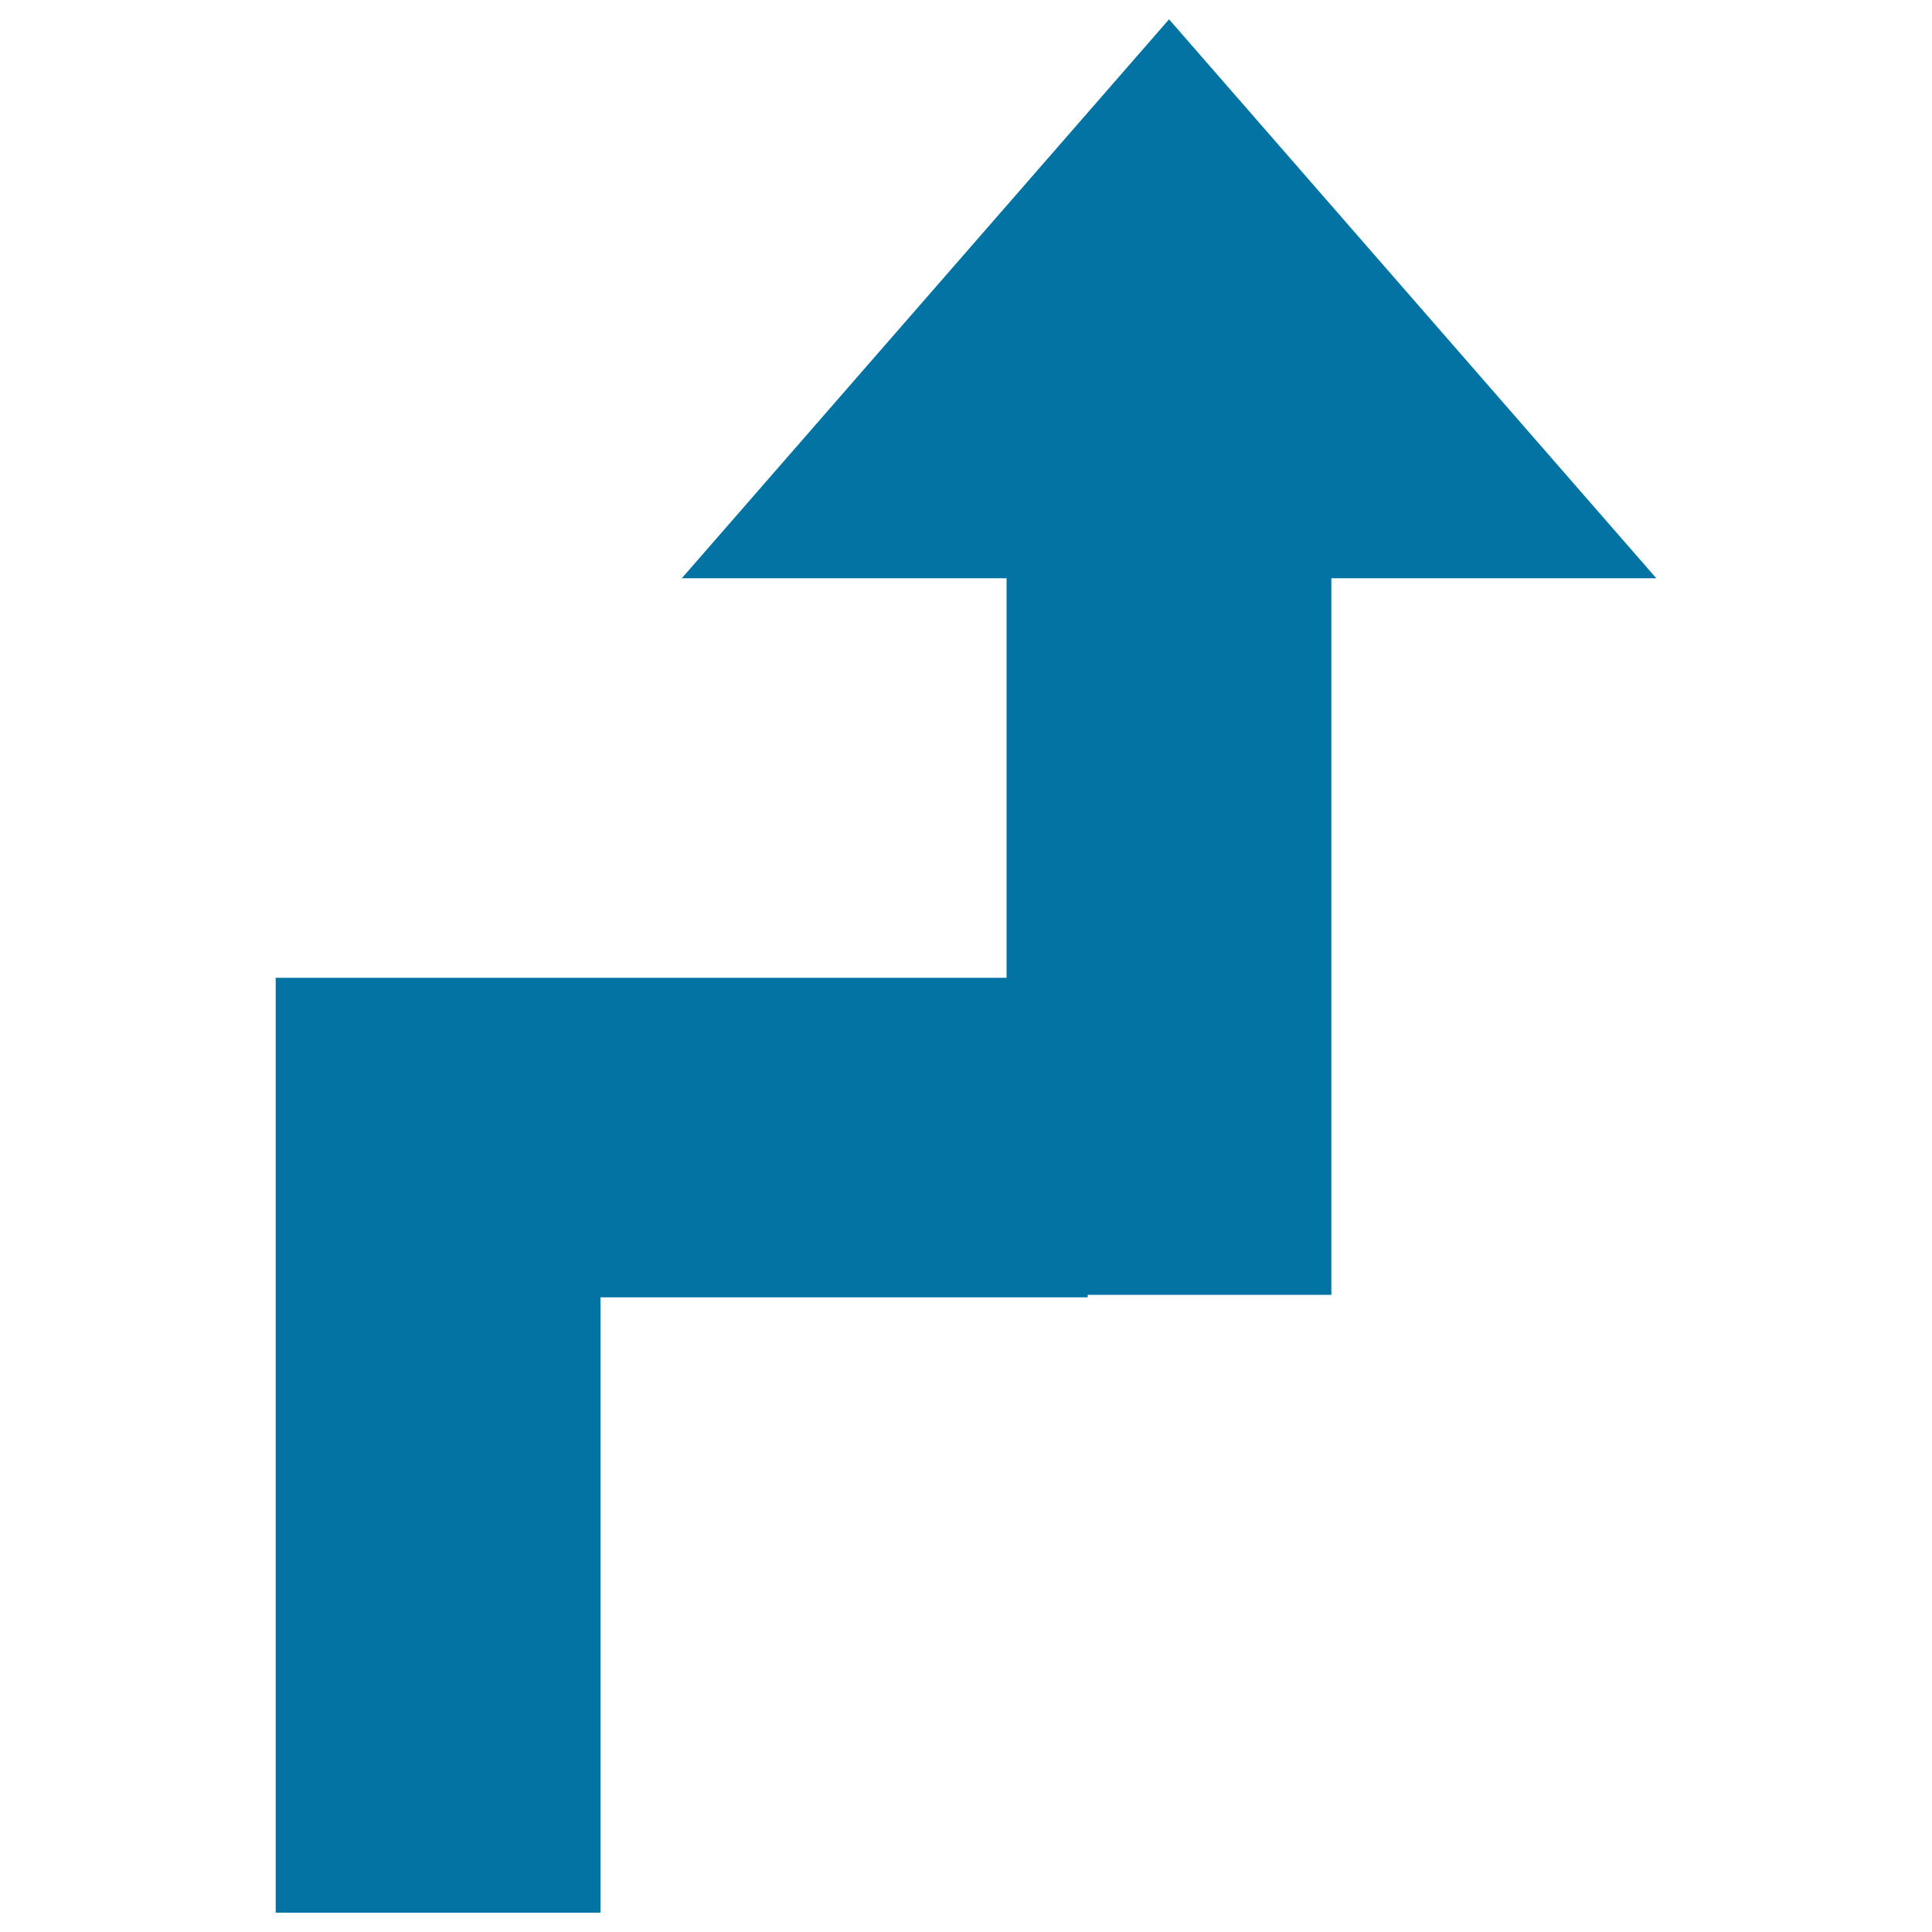 <svg xmlns="http://www.w3.org/2000/svg" viewBox="0 0 1000 1000" style="fill:#0273a2">
<title>Trajectory SVG icon</title>
<path d="M689.2,299.3h168.1L605.1,10L352.9,299.3H521v206.8H142.7V990h168.1V671.5h252.2v-1.3h126.1V299.3z"/>
</svg>